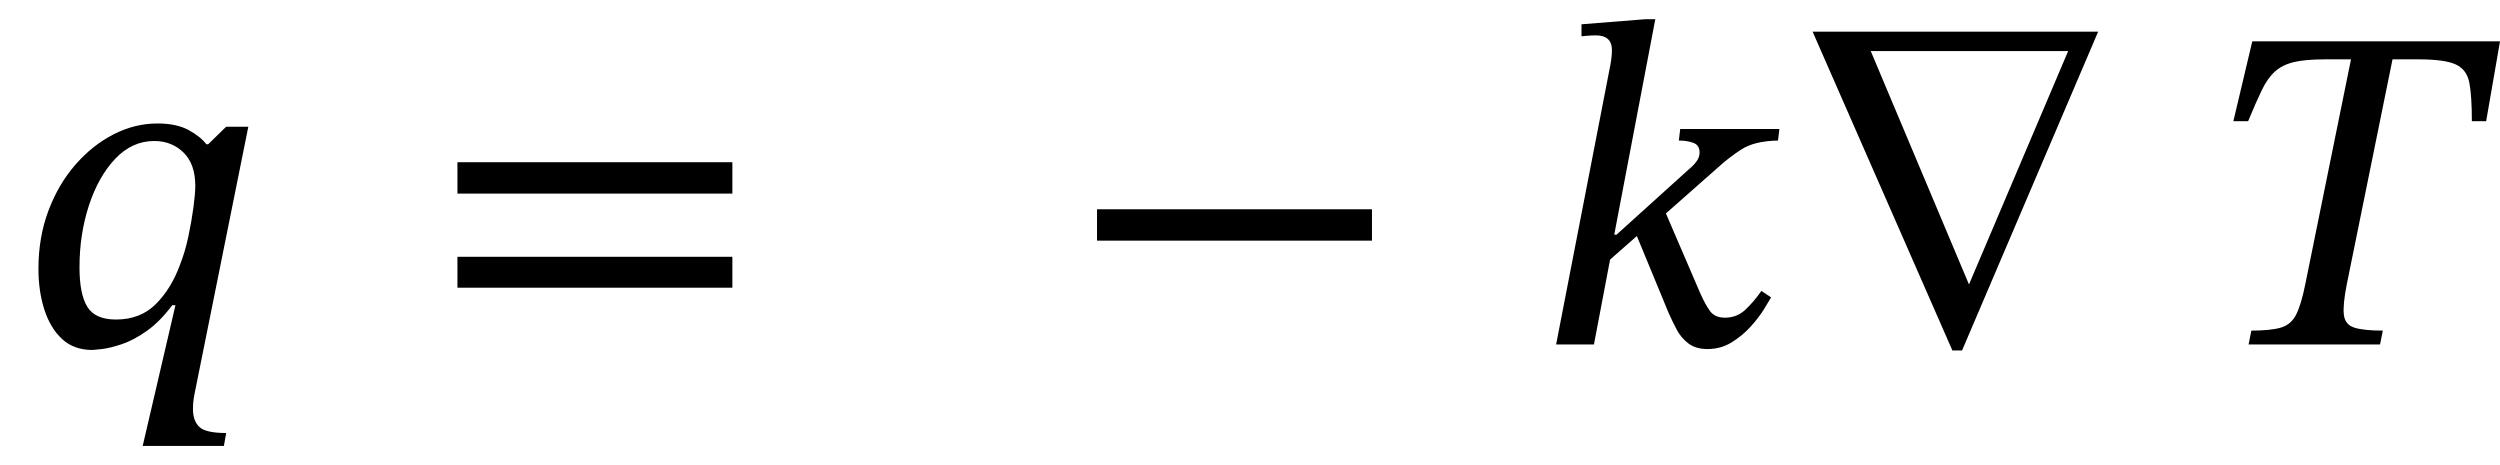 <svg xmlns="http://www.w3.org/2000/svg" xmlns:xlink="http://www.w3.org/1999/xlink" width="130.067" height="24.2" viewBox="-0.016 -17.92 130.067 24.2"><path d="M 12.904 -11.328 L 12.904 -11.328 L 10.096 2.616 Q 10.096 2.616 10.06 2.832 Q 10.024 3.048 10.024 3.36 Q 10.024 3.984 10.36 4.296 Q 10.696 4.608 11.752 4.608 L 11.632 5.28 L 7.408 5.28 L 9.112 -2.04 L 8.944 -2.04 Q 8.296 -1.176 7.612 -0.696 Q 6.928 -0.216 6.316 -0.012 Q 5.704 0.192 5.284 0.24 Q 4.864 0.288 4.792 0.288 Q 3.832 0.288 3.22 -0.276 Q 2.608 -0.84 2.296 -1.8 Q 1.984 -2.76 1.984 -3.936 Q 1.984 -5.568 2.5 -6.948 Q 3.016 -8.328 3.904 -9.348 Q 4.792 -10.368 5.896 -10.932 Q 7 -11.496 8.176 -11.496 Q 9.16 -11.496 9.784 -11.16 Q 10.408 -10.824 10.72 -10.416 L 10.816 -10.416 L 11.752 -11.328 Z M 10.144 -8.256 L 10.144 -8.256 Q 10.144 -9.384 9.532 -9.984 Q 8.92 -10.584 8.008 -10.584 Q 6.856 -10.584 5.98 -9.66 Q 5.104 -8.736 4.612 -7.236 Q 4.12 -5.736 4.12 -4.008 Q 4.12 -2.616 4.528 -1.956 Q 4.936 -1.296 6.016 -1.296 Q 7.288 -1.296 8.092 -2.1 Q 8.896 -2.904 9.352 -4.152 Q 9.616 -4.824 9.784 -5.616 Q 9.952 -6.408 10.048 -7.128 Q 10.144 -7.848 10.144 -8.256 Z " fill="black" /><path d="M 38.087 -7.848 L 38.087 -7.848 L 23.783 -7.848 L 23.783 -9.48 L 38.087 -9.48 Z M 38.087 -2.952 L 38.087 -2.952 L 23.783 -2.952 L 23.783 -4.56 L 38.087 -4.56 Z " fill="black" /><path d="M 71.363 -5.4 L 71.363 -5.4 L 57.059 -5.4 L 57.059 -7.032 L 71.363 -7.032 Z " fill="black" /><path d="M 86.104 -16.92 L 86.104 -16.92 L 83.968 -5.712 L 84.088 -5.712 L 87.832 -9.096 Q 88.096 -9.312 88.252 -9.528 Q 88.408 -9.744 88.408 -9.984 Q 88.408 -10.368 88.084 -10.488 Q 87.76 -10.608 87.328 -10.608 L 87.4 -11.208 L 92.56 -11.208 L 92.488 -10.608 Q 91.264 -10.584 90.592 -10.152 Q 89.92 -9.72 89.32 -9.168 L 86.656 -6.816 L 88.432 -2.688 Q 88.696 -2.088 88.948 -1.74 Q 89.2 -1.392 89.728 -1.392 Q 90.352 -1.392 90.796 -1.812 Q 91.24 -2.232 91.624 -2.784 L 92.128 -2.448 Q 92.032 -2.28 91.768 -1.848 Q 91.504 -1.416 91.072 -0.936 Q 90.64 -0.456 90.076 -0.108 Q 89.512 0.24 88.816 0.24 Q 88.216 0.24 87.832 -0.048 Q 87.448 -0.336 87.22 -0.768 Q 86.992 -1.2 86.8 -1.632 L 85.144 -5.64 L 83.752 -4.416 L 82.912 0 L 80.944 0 L 83.776 -14.592 Q 83.776 -14.592 83.812 -14.832 Q 83.848 -15.072 83.848 -15.312 Q 83.848 -16.08 83.008 -16.08 Q 82.792 -16.08 82.528 -16.056 Q 82.264 -16.032 82.264 -16.032 L 82.264 -16.656 L 85.576 -16.92 Z " fill="black" /><path d="M 109.144 -16.272 L 109.144 -16.272 L 102.064 0.312 L 101.56 0.312 L 94.288 -16.272 Z M 107.584 -15.264 L 107.584 -15.264 L 97.312 -15.264 L 102.424 -3.12 Z " fill="black" /><path d="M 129.331 -11.616 L 129.331 -11.616 L 128.587 -11.616 Q 128.587 -12.936 128.455 -13.62 Q 128.323 -14.304 127.747 -14.568 Q 127.171 -14.832 125.827 -14.832 L 124.459 -14.832 L 122.083 -3.144 Q 121.867 -2.064 121.927 -1.548 Q 121.987 -1.032 122.467 -0.876 Q 122.947 -0.72 123.955 -0.72 L 123.811 0 L 116.971 0 L 117.115 -0.72 Q 118.123 -0.72 118.651 -0.876 Q 119.179 -1.032 119.443 -1.548 Q 119.707 -2.064 119.923 -3.144 L 122.299 -14.832 L 120.931 -14.832 Q 119.923 -14.832 119.323 -14.688 Q 118.723 -14.544 118.339 -14.196 Q 117.955 -13.848 117.655 -13.224 Q 117.355 -12.6 116.947 -11.616 L 116.179 -11.616 L 117.163 -15.768 L 130.051 -15.768 Z " fill="black" /></svg>